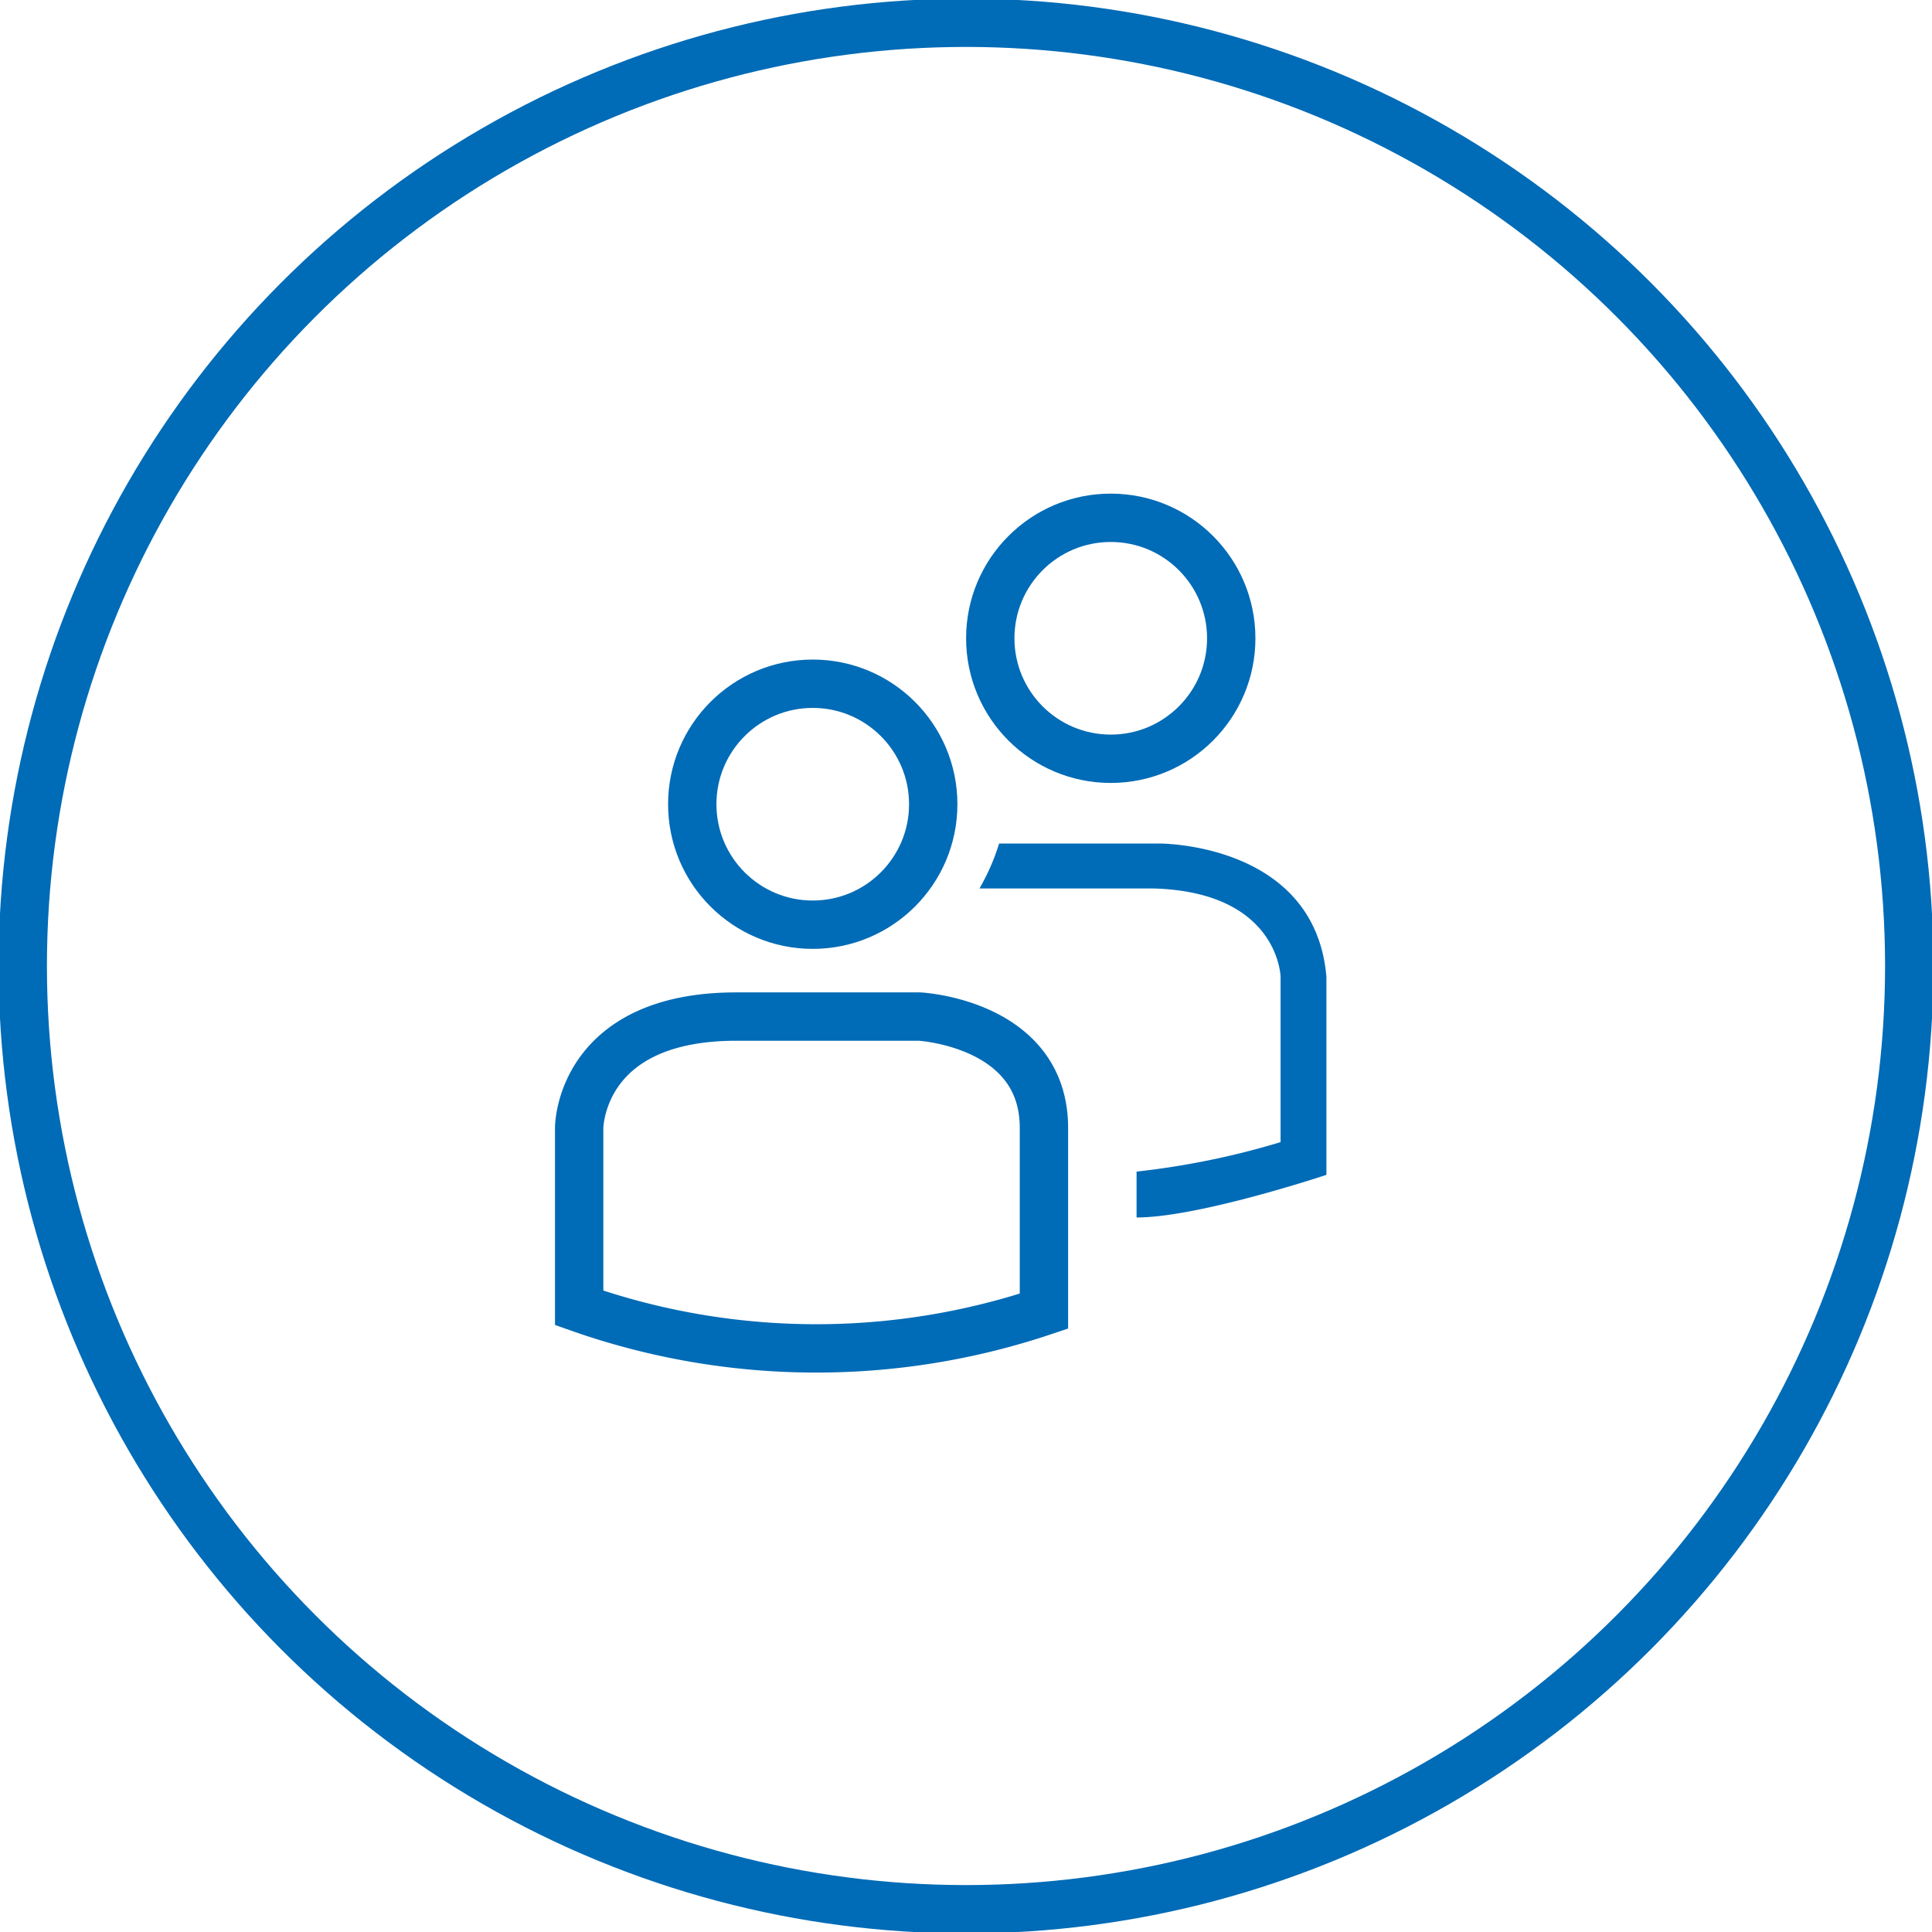 <svg id="Layer_1" data-name="Layer 1" xmlns="http://www.w3.org/2000/svg" xmlns:xlink="http://www.w3.org/1999/xlink" width="80" height="80" viewBox="0 0 80 80"><defs><style>.cls-1,.cls-3{fill:none;}.cls-2{clip-path:url(#clip-path);}.cls-3{stroke:#006bb6;stroke-width:2.002px;}.cls-4{fill:#006bb6;}</style><clipPath id="clip-path"><rect class="cls-1" width="80" height="80"/></clipPath></defs><g class="cls-2"><circle class="cls-3" cx="40" cy="40" r="39.058"/><path class="cls-3" d="M23.982,54.156V46.702s0-4.608,6.505-4.608h7.59s5.15.271,5.15,4.608v7.59A29.568,29.568,0,0,1,23.982,54.156Z"/><circle class="cls-3" cx="33.654" cy="33.301" r="4.989"/><path class="cls-4" d="M41.371,34.929h6.641s6.438-.038,6.912,5.519v8.2s-5.286,1.765-7.861,1.765v-1.9a32.916,32.916,0,0,0,5.963-1.22V40.448s-.071-3.524-5.286-3.659H40.558a8.966,8.966,0,0,0,.813-1.86"/><circle class="cls-3" cx="45.994" cy="26.43" r="4.989"/></g></svg>